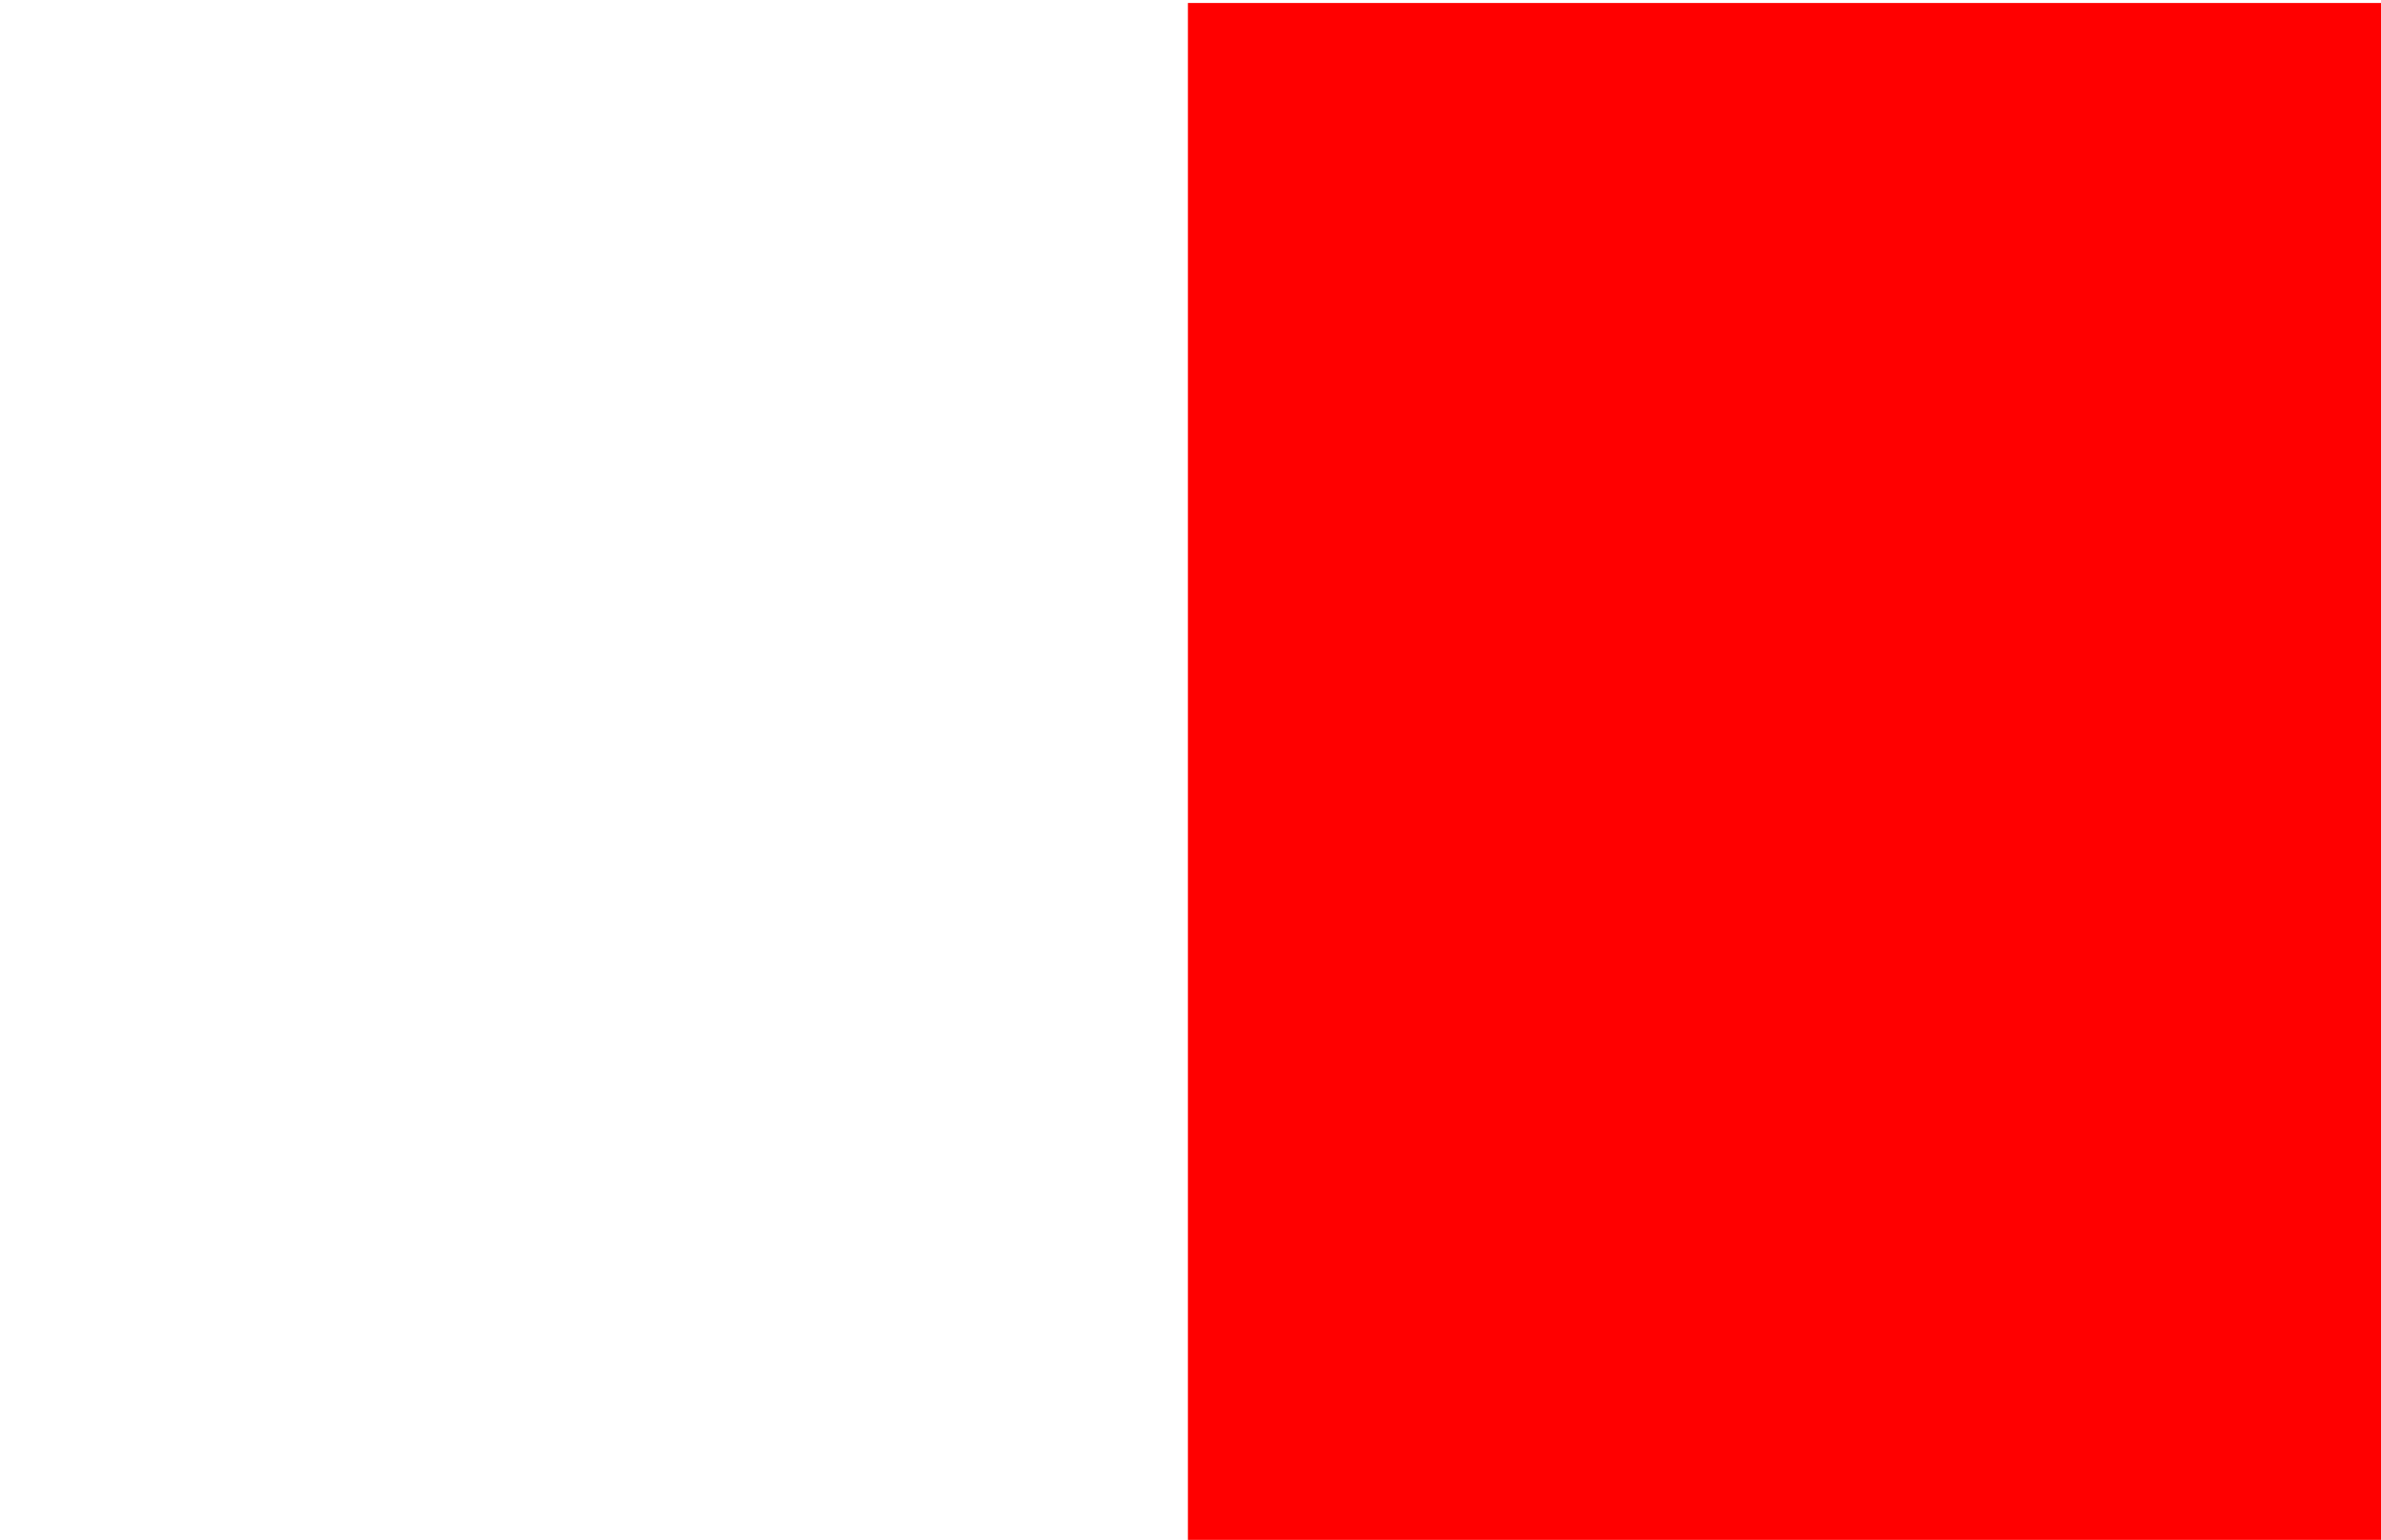 <?xml version="1.0" encoding="UTF-8" standalone="no"?>
<!-- Created with Inkscape (http://www.inkscape.org/) -->
<svg id="svg2995" xmlns:rdf="http://www.w3.org/1999/02/22-rdf-syntax-ns#" xmlns="http://www.w3.org/2000/svg" height="336.36" width="520.09" version="1.1" xmlns:cc="http://creativecommons.org/ns#" xmlns:dc="http://purl.org/dc/elements/1.1/">


 <g id="layer1" transform="translate(0,-715.994)" stroke-dasharray="none" stroke-miterlimit="4" stroke-width="0.02">

  <rect id="rect3027" height="335.72" width="258.47" y="716.65" x="1.01" fill="#FFF"/>

  <rect id="rect3031" height="335.71" width="260.7" y="716.65" x="259.48" fill="#F00"/>

 </g>

<style id="stylish-1" class="stylish" type="text/css">.s + div, .exp-outline {
        display: none;
}</style></svg>